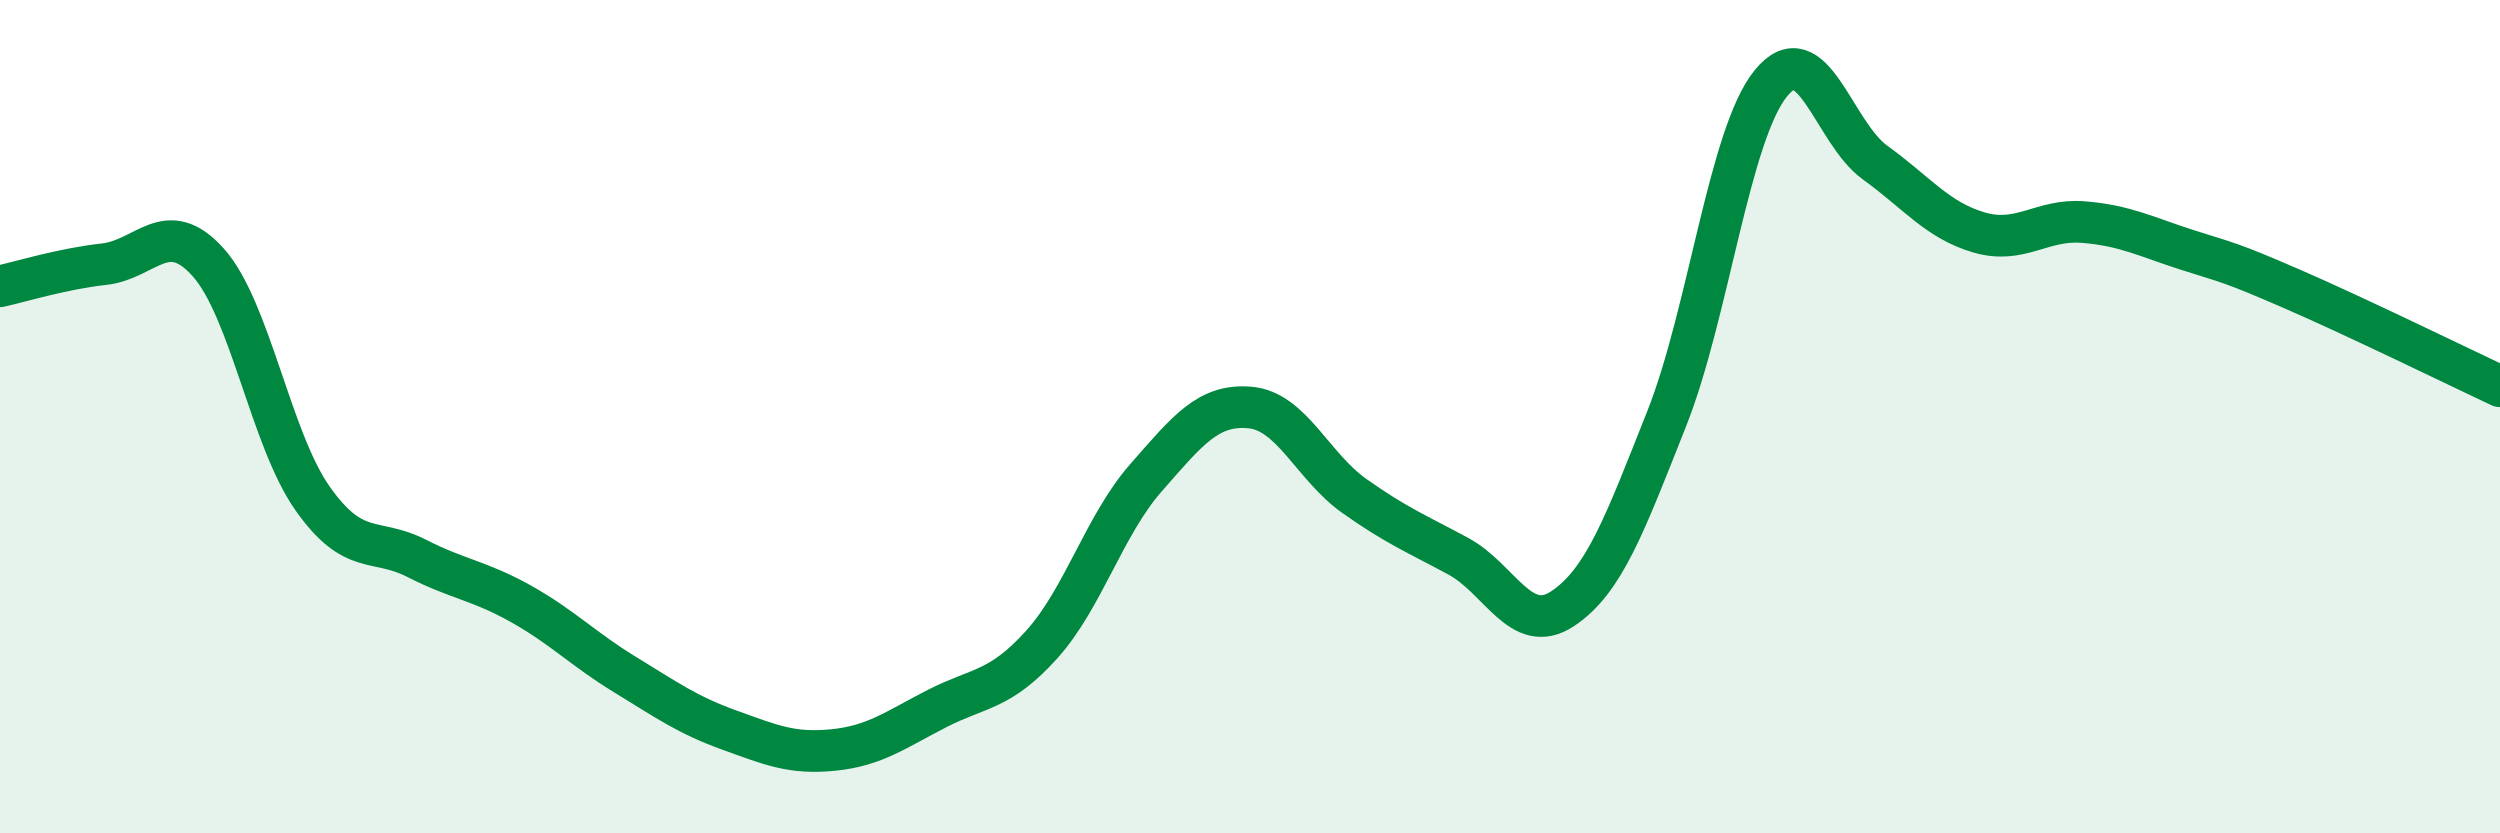 
    <svg width="60" height="20" viewBox="0 0 60 20" xmlns="http://www.w3.org/2000/svg">
      <path
        d="M 0,6.87 C 0.5,6.76 1.5,6.45 2.5,6.34 C 3.5,6.23 4,5.18 5,6.3 C 6,7.42 6.5,10.54 7.5,11.96 C 8.5,13.38 9,12.89 10,13.4 C 11,13.91 11.5,13.93 12.5,14.49 C 13.5,15.05 14,15.58 15,16.19 C 16,16.8 16.5,17.16 17.5,17.52 C 18.5,17.88 19,18.1 20,18 C 21,17.9 21.5,17.51 22.5,17 C 23.5,16.49 24,16.58 25,15.47 C 26,14.36 26.5,12.61 27.5,11.47 C 28.5,10.33 29,9.69 30,9.78 C 31,9.87 31.5,11.19 32.5,11.9 C 33.5,12.61 34,12.81 35,13.35 C 36,13.89 36.5,15.27 37.5,14.61 C 38.5,13.95 39,12.57 40,10.05 C 41,7.53 41.5,3.23 42.5,2 C 43.5,0.77 44,3.18 45,3.9 C 46,4.62 46.5,5.29 47.5,5.58 C 48.5,5.87 49,5.25 50,5.33 C 51,5.41 51.5,5.68 52.5,6 C 53.5,6.32 53.5,6.28 55,6.93 C 56.5,7.58 59,8.8 60,9.27L60 20L0 20Z"
        fill="#008740"
        opacity="0.1"
        stroke-linecap="round"
        stroke-linejoin="round"
      />
      <path
        d="M 0,6.87 C 0.5,6.76 1.5,6.45 2.5,6.34 C 3.5,6.23 4,5.18 5,6.3 C 6,7.42 6.5,10.54 7.5,11.96 C 8.5,13.38 9,12.89 10,13.4 C 11,13.91 11.5,13.93 12.5,14.49 C 13.5,15.05 14,15.58 15,16.19 C 16,16.8 16.5,17.16 17.5,17.52 C 18.5,17.88 19,18.1 20,18 C 21,17.9 21.5,17.51 22.5,17 C 23.5,16.49 24,16.58 25,15.47 C 26,14.36 26.5,12.61 27.5,11.47 C 28.5,10.33 29,9.69 30,9.78 C 31,9.87 31.5,11.19 32.5,11.9 C 33.5,12.61 34,12.81 35,13.35 C 36,13.89 36.5,15.27 37.5,14.61 C 38.5,13.95 39,12.57 40,10.05 C 41,7.53 41.5,3.23 42.5,2 C 43.5,0.77 44,3.18 45,3.9 C 46,4.62 46.5,5.29 47.5,5.58 C 48.5,5.87 49,5.25 50,5.33 C 51,5.41 51.5,5.68 52.5,6 C 53.5,6.32 53.5,6.28 55,6.93 C 56.5,7.58 59,8.8 60,9.27"
        stroke="#008740"
        stroke-width="1"
        fill="none"
        stroke-linecap="round"
        stroke-linejoin="round"
      />
    </svg>
  